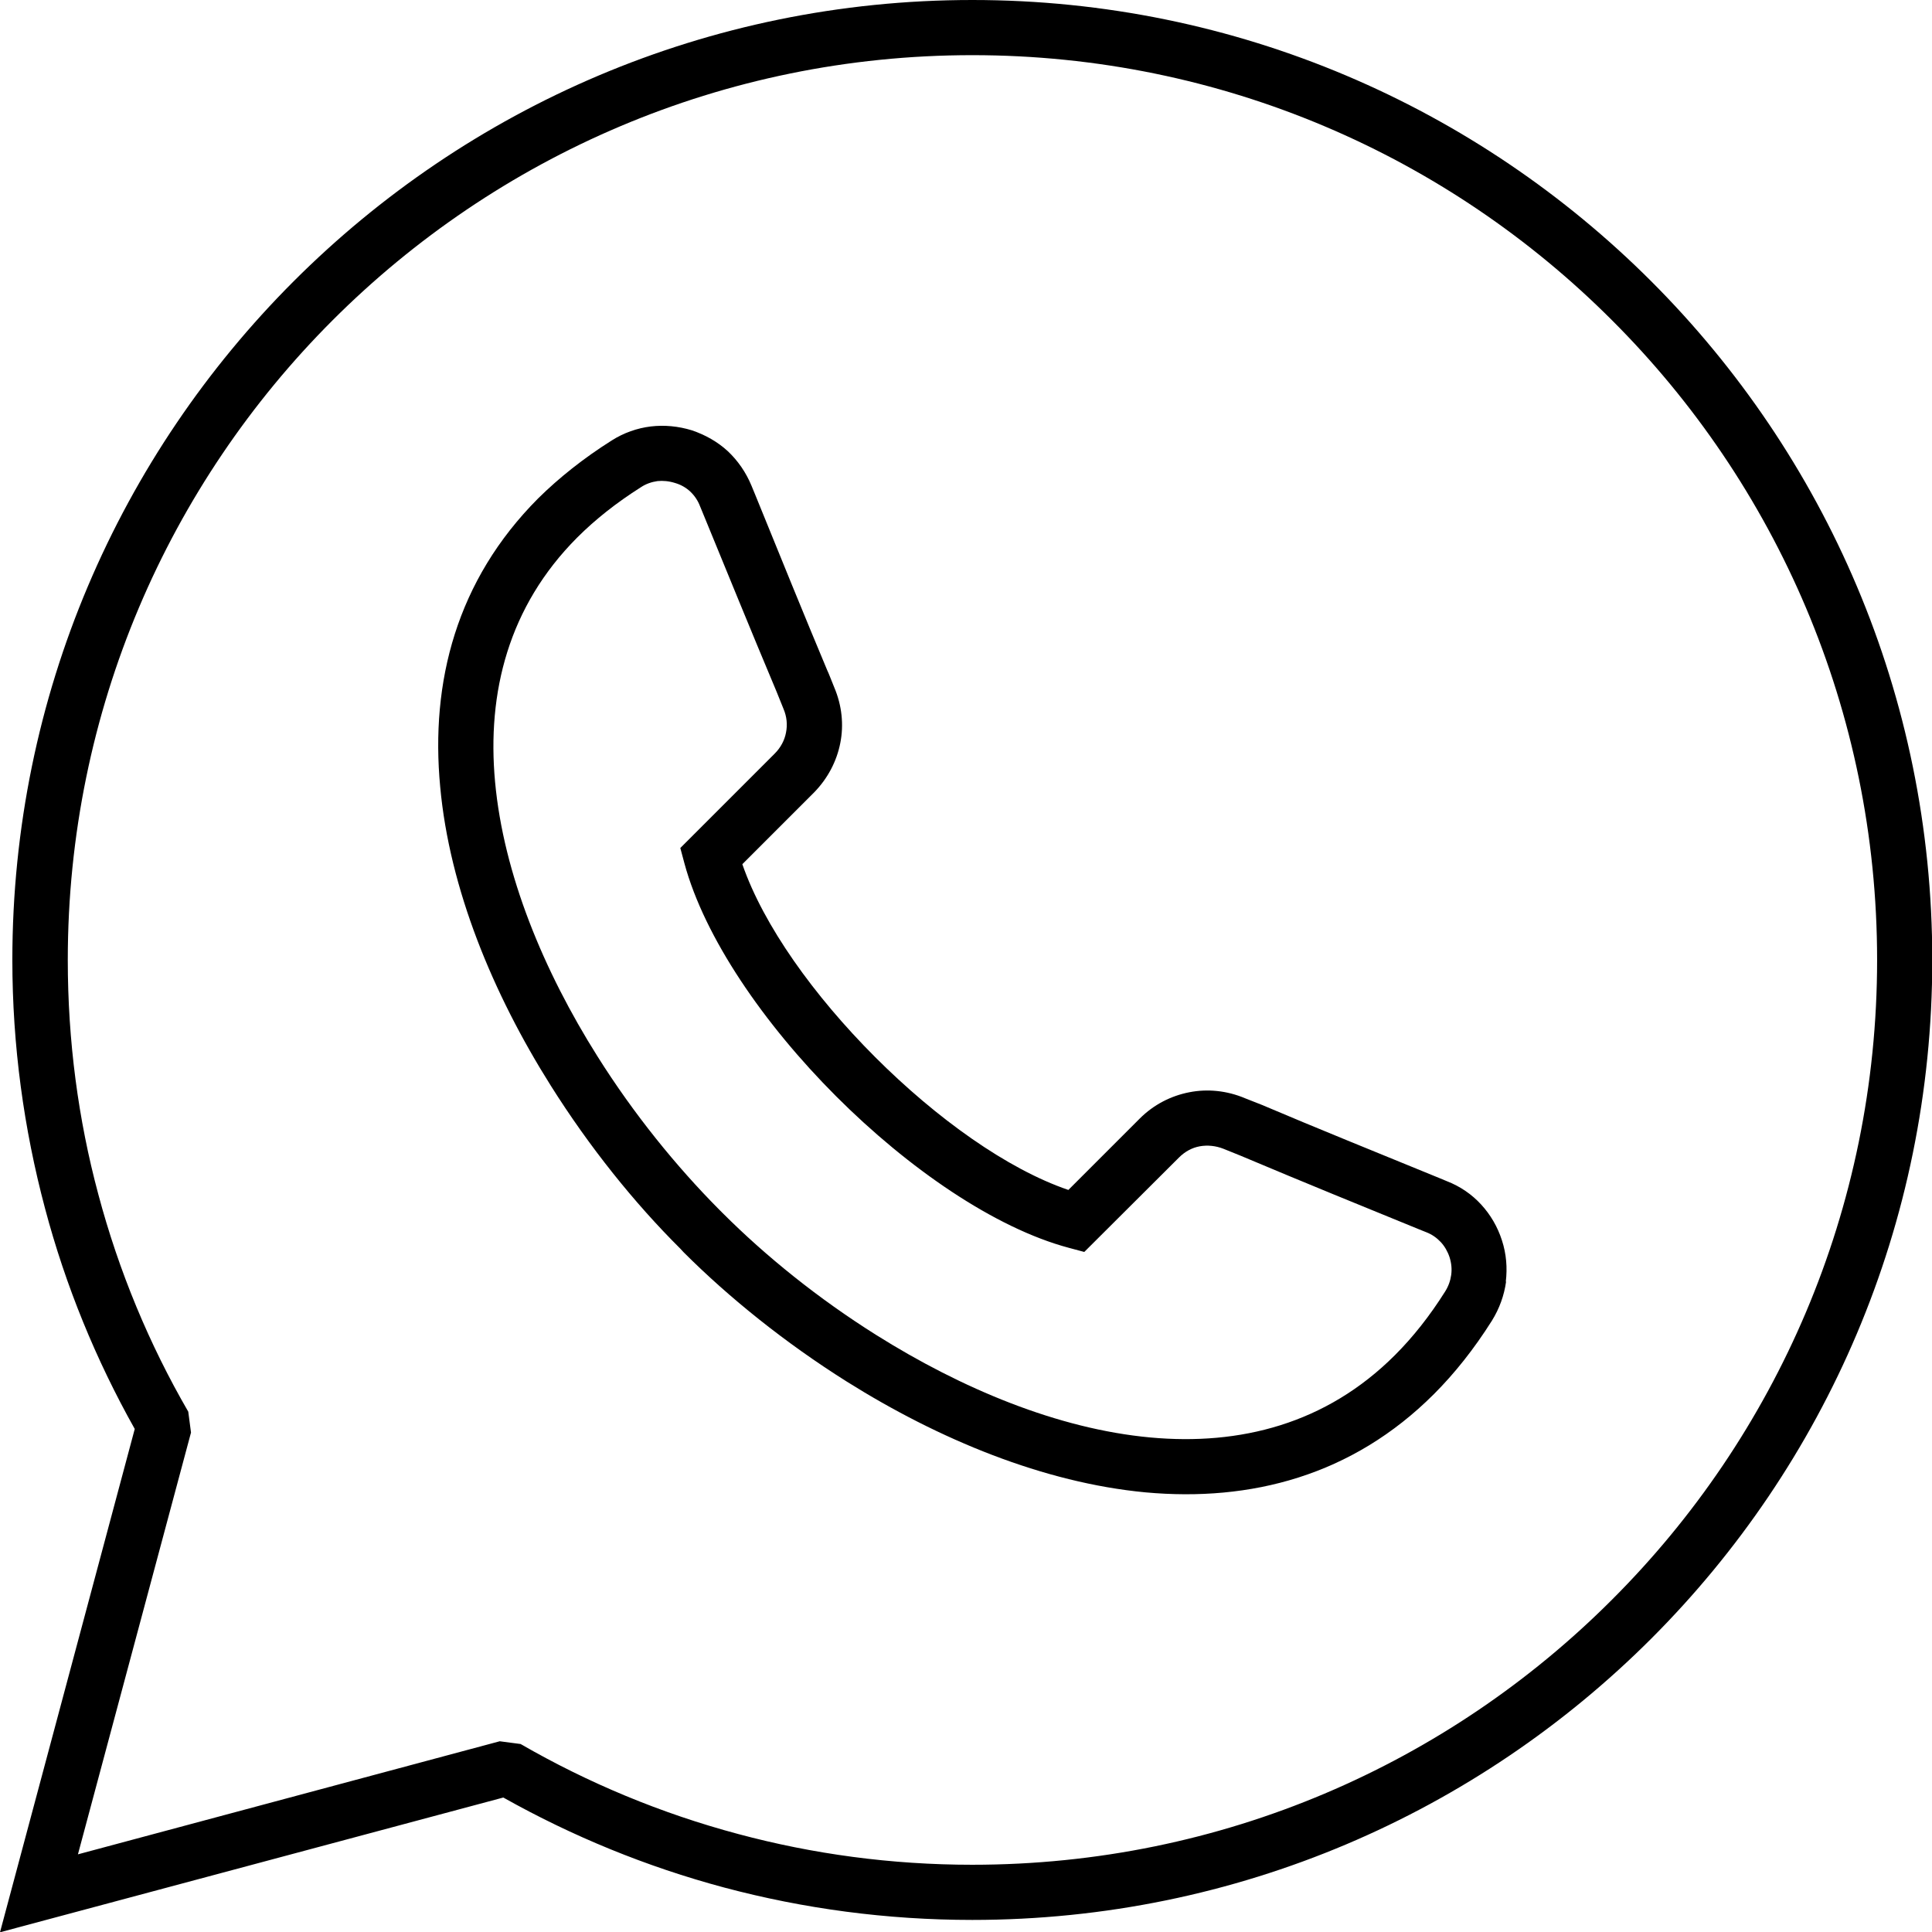 <?xml version="1.0" encoding="UTF-8"?>
<!DOCTYPE svg PUBLIC '-//W3C//DTD SVG 1.0//EN'
          'http://www.w3.org/TR/2001/REC-SVG-20010904/DTD/svg10.dtd'>
<svg clip-rule="evenodd" fill-rule="evenodd" height="70.4" image-rendering="optimizeQuality" preserveAspectRatio="xMidYMid meet" shape-rendering="geometricPrecision" text-rendering="geometricPrecision" version="1.0" viewBox="0.0 0.0 70.4 70.4" width="70.4" xmlns="http://www.w3.org/2000/svg" xmlns:xlink="http://www.w3.org/1999/xlink" zoomAndPan="magnify"
><g fill-rule="nonzero" id="change1_1"
  ><path d="M35.43 0c9.66,0 18.41,3.92 24.74,10.25 6.33,6.33 10.24,15.07 10.24,24.73 0,9.66 -3.91,18.4 -10.24,24.73 -6.33,6.33 -15.08,10.25 -24.74,10.25 -3.12,0 -6.15,-0.41 -9.04,-1.18 -2.84,-0.76 -5.54,-1.87 -8.05,-3.28l-18.34 4.91 4.91 -18.34c-1.41,-2.51 -2.52,-5.21 -3.27,-8.04 -0.77,-2.89 -1.19,-5.93 -1.19,-9.05 0,-9.66 3.92,-18.4 10.25,-24.73 6.33,-6.33 15.07,-10.25 24.73,-10.25zm23.31 11.67c-5.96,-5.97 -14.2,-9.66 -23.31,-9.66 -9.1,0 -17.34,3.69 -23.31,9.66 -5.96,5.96 -9.65,14.21 -9.65,23.31 0,2.95 0.38,5.81 1.11,8.53 0.75,2.82 1.86,5.48 3.28,7.93l0.1 0.76 -4.12 15.37 15.37 -4.12 0.76 0.1c2.46,1.42 5.12,2.53 7.93,3.28 2.72,0.73 5.58,1.12 8.53,1.12 9.11,0 17.35,-3.69 23.31,-9.66 5.97,-5.96 9.66,-14.21 9.66,-23.31 0,-9.1 -3.69,-17.35 -9.66,-23.31z"
    /><path d="M27.05 31.49c0.77,2.23 2.61,4.8 4.84,7.03 2.23,2.23 4.81,4.08 7.04,4.84l2.6 -2.6c0.51,-0.51 1.14,-0.83 1.81,-0.96 0.66,-0.13 1.37,-0.06 2.03,0.22l0.61 0.24c1.95,0.83 4.23,1.75 6.5,2.68l0.24 0.1c0.49,0.19 0.91,0.48 1.25,0.85 0.34,0.37 0.6,0.81 0.76,1.31 0.16,0.49 0.2,1 0.14,1.5l0.01 0c-0.07,0.5 -0.24,0.98 -0.52,1.43 -0.65,1.03 -1.36,1.92 -2.11,2.67 -2.98,2.98 -6.68,3.93 -10.51,3.58 -3.71,-0.35 -7.53,-1.93 -10.89,-4.04 -2.24,-1.41 -4.28,-3.05 -5.94,-4.71l-0.12 -0.13c-1.67,-1.66 -3.31,-3.7 -4.72,-5.94 -2.11,-3.35 -3.69,-7.17 -4.03,-10.89 -0.36,-3.82 0.59,-7.52 3.57,-10.51 0.76,-0.75 1.65,-1.46 2.68,-2.11 0.44,-0.28 0.93,-0.45 1.42,-0.51l0 0c0.5,-0.06 1.01,-0.01 1.5,0.14 0.5,0.17 0.94,0.42 1.31,0.76 0.37,0.35 0.66,0.77 0.86,1.25l0.14 0.34c0.91,2.24 1.82,4.48 2.63,6.41 0.01,0 0.22,0.54 0.25,0.61 0.28,0.66 0.35,1.36 0.22,2.02 -0.13,0.67 -0.46,1.3 -0.96,1.81l-2.61 2.61zm3.42 8.46c-2.64,-2.64 -4.8,-5.79 -5.53,-8.49l-0.15 -0.56 3.44 -3.44c0.22,-0.22 0.36,-0.49 0.41,-0.76 0.06,-0.29 0.03,-0.59 -0.09,-0.87l-0.25 -0.62c-0.98,-2.33 -1.81,-4.38 -2.65,-6.42l-0.14 -0.34c-0.08,-0.21 -0.2,-0.39 -0.36,-0.54 -0.15,-0.14 -0.34,-0.25 -0.55,-0.31 -0.22,-0.07 -0.44,-0.09 -0.64,-0.07 -0.21,0.03 -0.42,0.1 -0.6,0.22 -0.9,0.57 -1.67,1.18 -2.33,1.84 -2.5,2.51 -3.29,5.64 -2.99,8.9 0.31,3.37 1.77,6.89 3.73,10 1.32,2.1 2.87,4.01 4.44,5.59l0.12 0.12c1.58,1.58 3.49,3.12 5.59,4.44 3.12,1.96 6.63,3.43 10,3.74 3.26,0.3 6.4,-0.49 8.91,-3 0.66,-0.66 1.27,-1.43 1.83,-2.32 0.12,-0.19 0.19,-0.39 0.22,-0.6 0.03,-0.21 0.01,-0.43 -0.06,-0.65 -0.07,-0.21 -0.18,-0.4 -0.32,-0.55 -0.14,-0.15 -0.32,-0.28 -0.53,-0.36l-0.25 -0.1c-2.08,-0.85 -4.15,-1.69 -6.52,-2.69l-0.62 -0.25c-0.28,-0.11 -0.58,-0.14 -0.86,-0.09 -0.28,0.05 -0.54,0.19 -0.76,0.41l-3.45 3.44 -0.56 -0.15c-2.7,-0.72 -5.85,-2.89 -8.48,-5.52z"
  /></g
></svg
>
